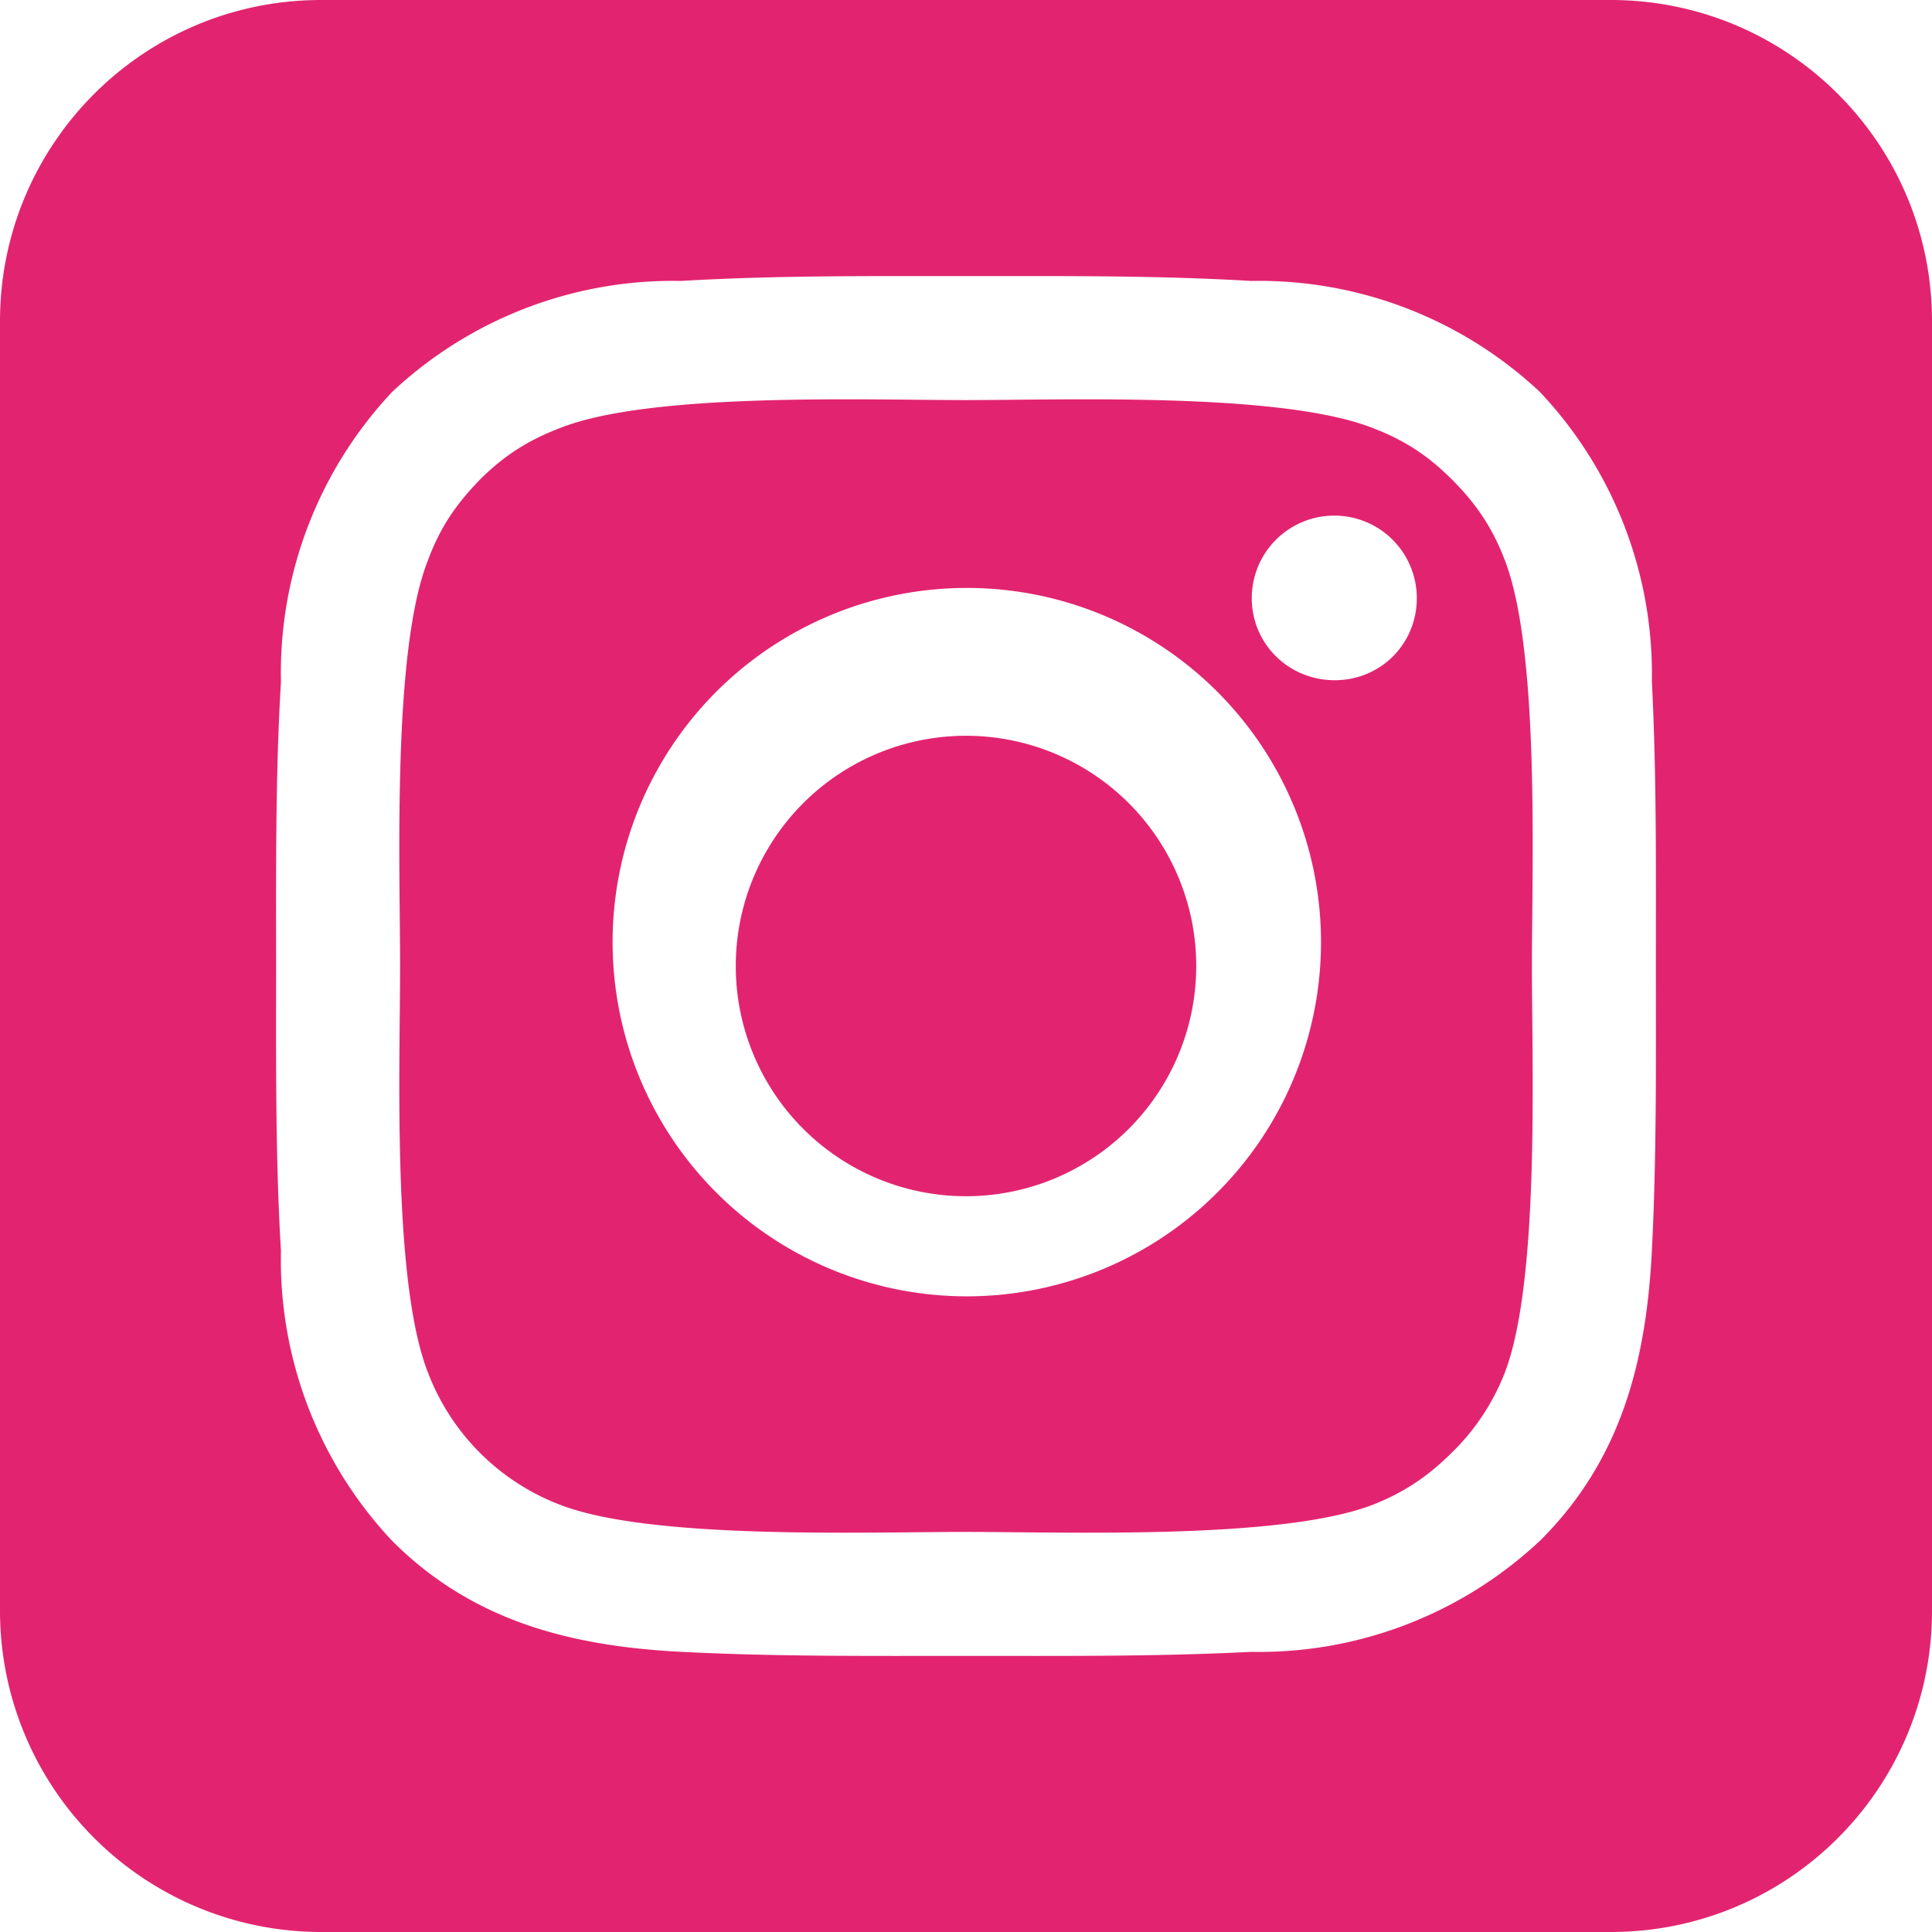 <svg xmlns="http://www.w3.org/2000/svg" width="24" height="24" viewBox="0 0 24 24"><path fill="#E22470" fill-rule="evenodd" d="M0 3.99C0 1.79 1.78 0 3.99 0h16.02C22.21 0 24 1.78 24 3.99v16.02c0 2.2-1.78 3.99-3.99 3.99H3.99A3.99 3.99 0 0 1 0 20.01V3.99zM20.57 12c0-1.18.01-2.35-.05-3.54a5.1 5.1 0 0 0-1.39-3.59 5.1 5.1 0 0 0-3.59-1.38c-1.18-.07-2.35-.06-3.54-.06-1.18 0-2.35-.01-3.54.06a5.1 5.1 0 0 0-3.59 1.38 5.1 5.1 0 0 0-1.38 3.6c-.07 1.18-.06 2.35-.06 3.53 0 1.19-.01 2.36.06 3.54a5.1 5.1 0 0 0 1.38 3.6c1 1 2.22 1.31 3.6 1.38 1.18.06 2.35.05 3.53.05 1.19 0 2.36.01 3.54-.05a5.1 5.1 0 0 0 3.6-1.39c1-1 1.31-2.22 1.38-3.59.06-1.18.05-2.35.05-3.54zM12 4.97c1.25 0 3.93-.1 5.06.35.39.15.68.34.98.64.3.3.5.6.65.99.44 1.12.34 3.8.34 5.05s.1 3.93-.34 5.06a2.8 2.8 0 0 1-.65.98c-.3.3-.6.5-.98.65-1.13.44-3.8.34-5.06.34-1.25 0-3.93.1-5.05-.34a2.84 2.84 0 0 1-1.63-1.63c-.45-1.13-.35-3.8-.35-5.06 0-1.25-.1-3.93.35-5.05.15-.4.34-.68.64-.99.3-.3.6-.49.99-.64 1.12-.45 3.8-.35 5.05-.35zM16.4 12a4.4 4.4 0 1 0-8.78 0 4.4 4.4 0 0 0 8.78 0zm1.2-4.57a1.02 1.02 0 0 0-2.05 0c0 .57.46 1.02 1.03 1.02.57 0 1.02-.45 1.02-1.02zM14.86 12a2.86 2.86 0 0 1-5.72 0 2.86 2.86 0 0 1 5.72 0z"/></svg>